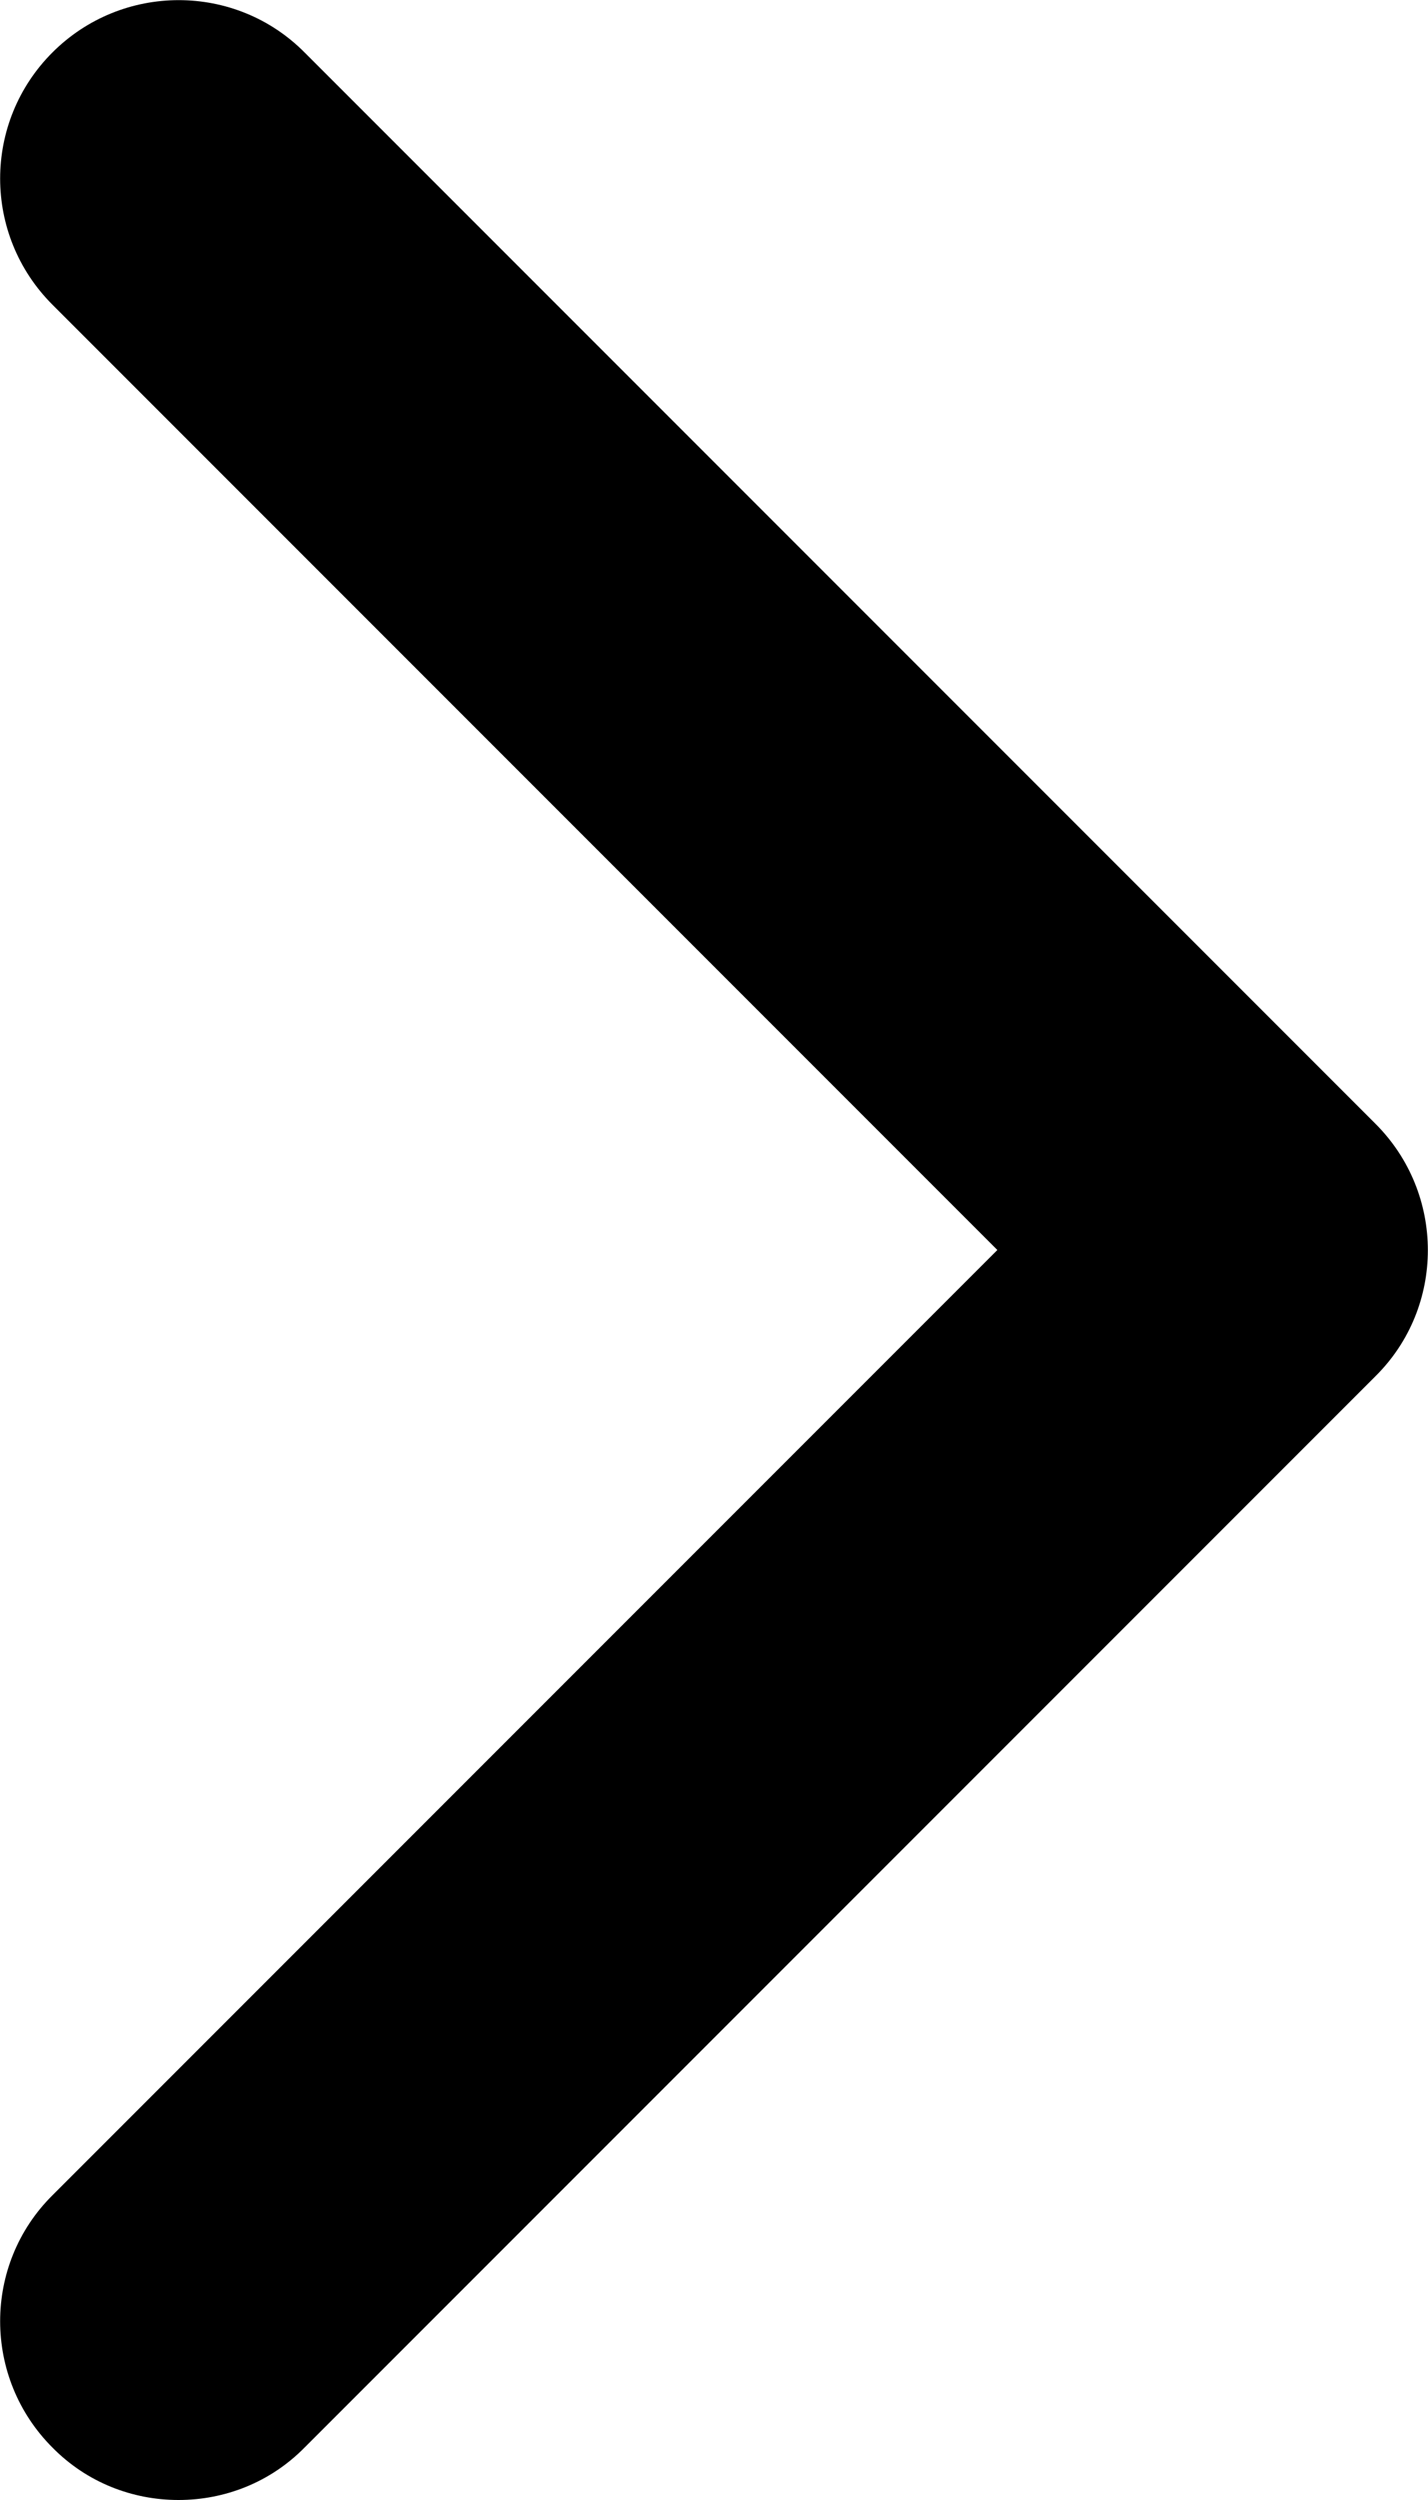 <?xml version="1.0" encoding="utf-8"?>
<!-- Generator: Adobe Illustrator 26.0.3, SVG Export Plug-In . SVG Version: 6.00 Build 0)  -->
<svg version="1.1" id="Layer_1" xmlns="http://www.w3.org/2000/svg" xmlns:xlink="http://www.w3.org/1999/xlink" x="0px" y="0px"
	 viewBox="0 0 256 448" style="enable-background:new 0 0 256 448;" xml:space="preserve">
<path d="M32,448c-8.2,0-16.4-3.1-22.6-9.4c-12.5-12.5-12.5-32.8,0-45.2L178.8,224L9.4,54.6C-3.1,42.1-3.1,21.9,9.4,9.4
	s32.8-12.5,45.2,0l192,192c12.5,12.5,12.5,32.8,0,45.2l-192,192C48.4,444.9,40.2,448,32,448z"/>
</svg>
